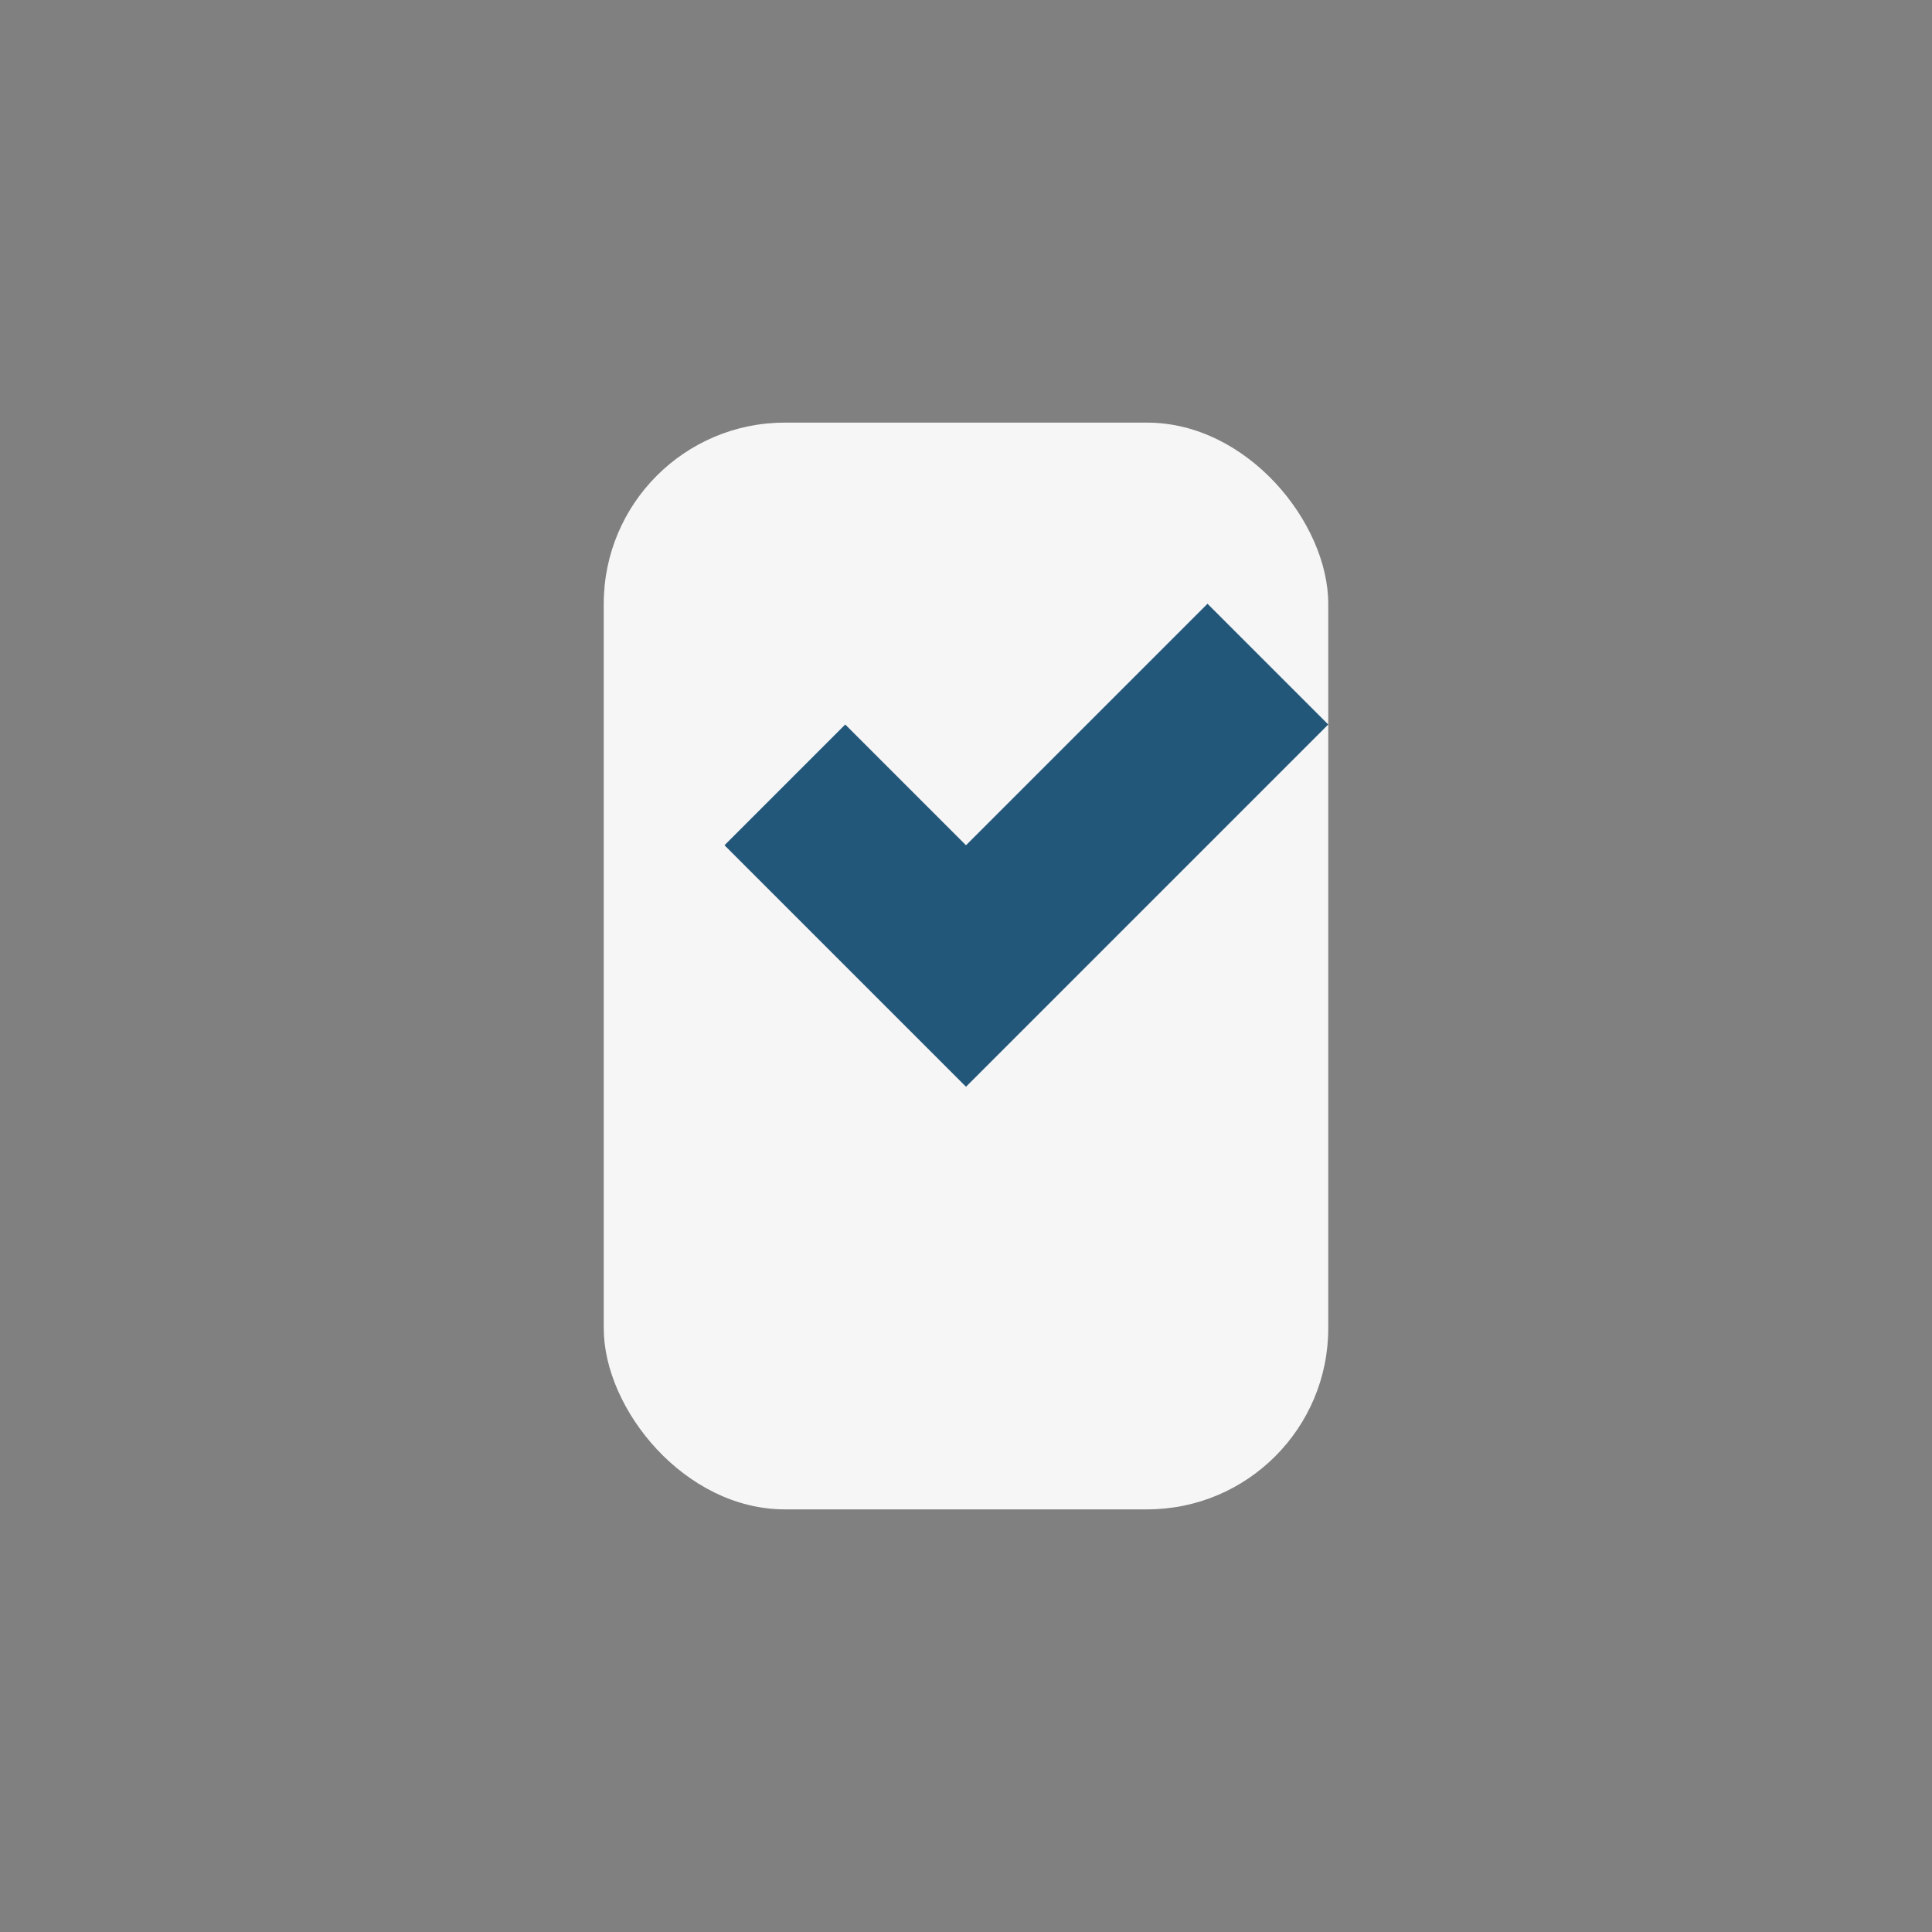 <?xml version="1.0" encoding="UTF-8"?>
<svg xmlns="http://www.w3.org/2000/svg" width="32" height="32" viewBox="0 0 32 32"><rect x="0" y="0" width="32" height="32" fill="#808080" stroke="none"/><rect x="10" y="7" width="12" height="18" rx="3" fill="#F6F6F6"/><path d="M16 18l-4-4 2-2 2 2 4-4 2 2z" fill="#22577A"/></svg>
